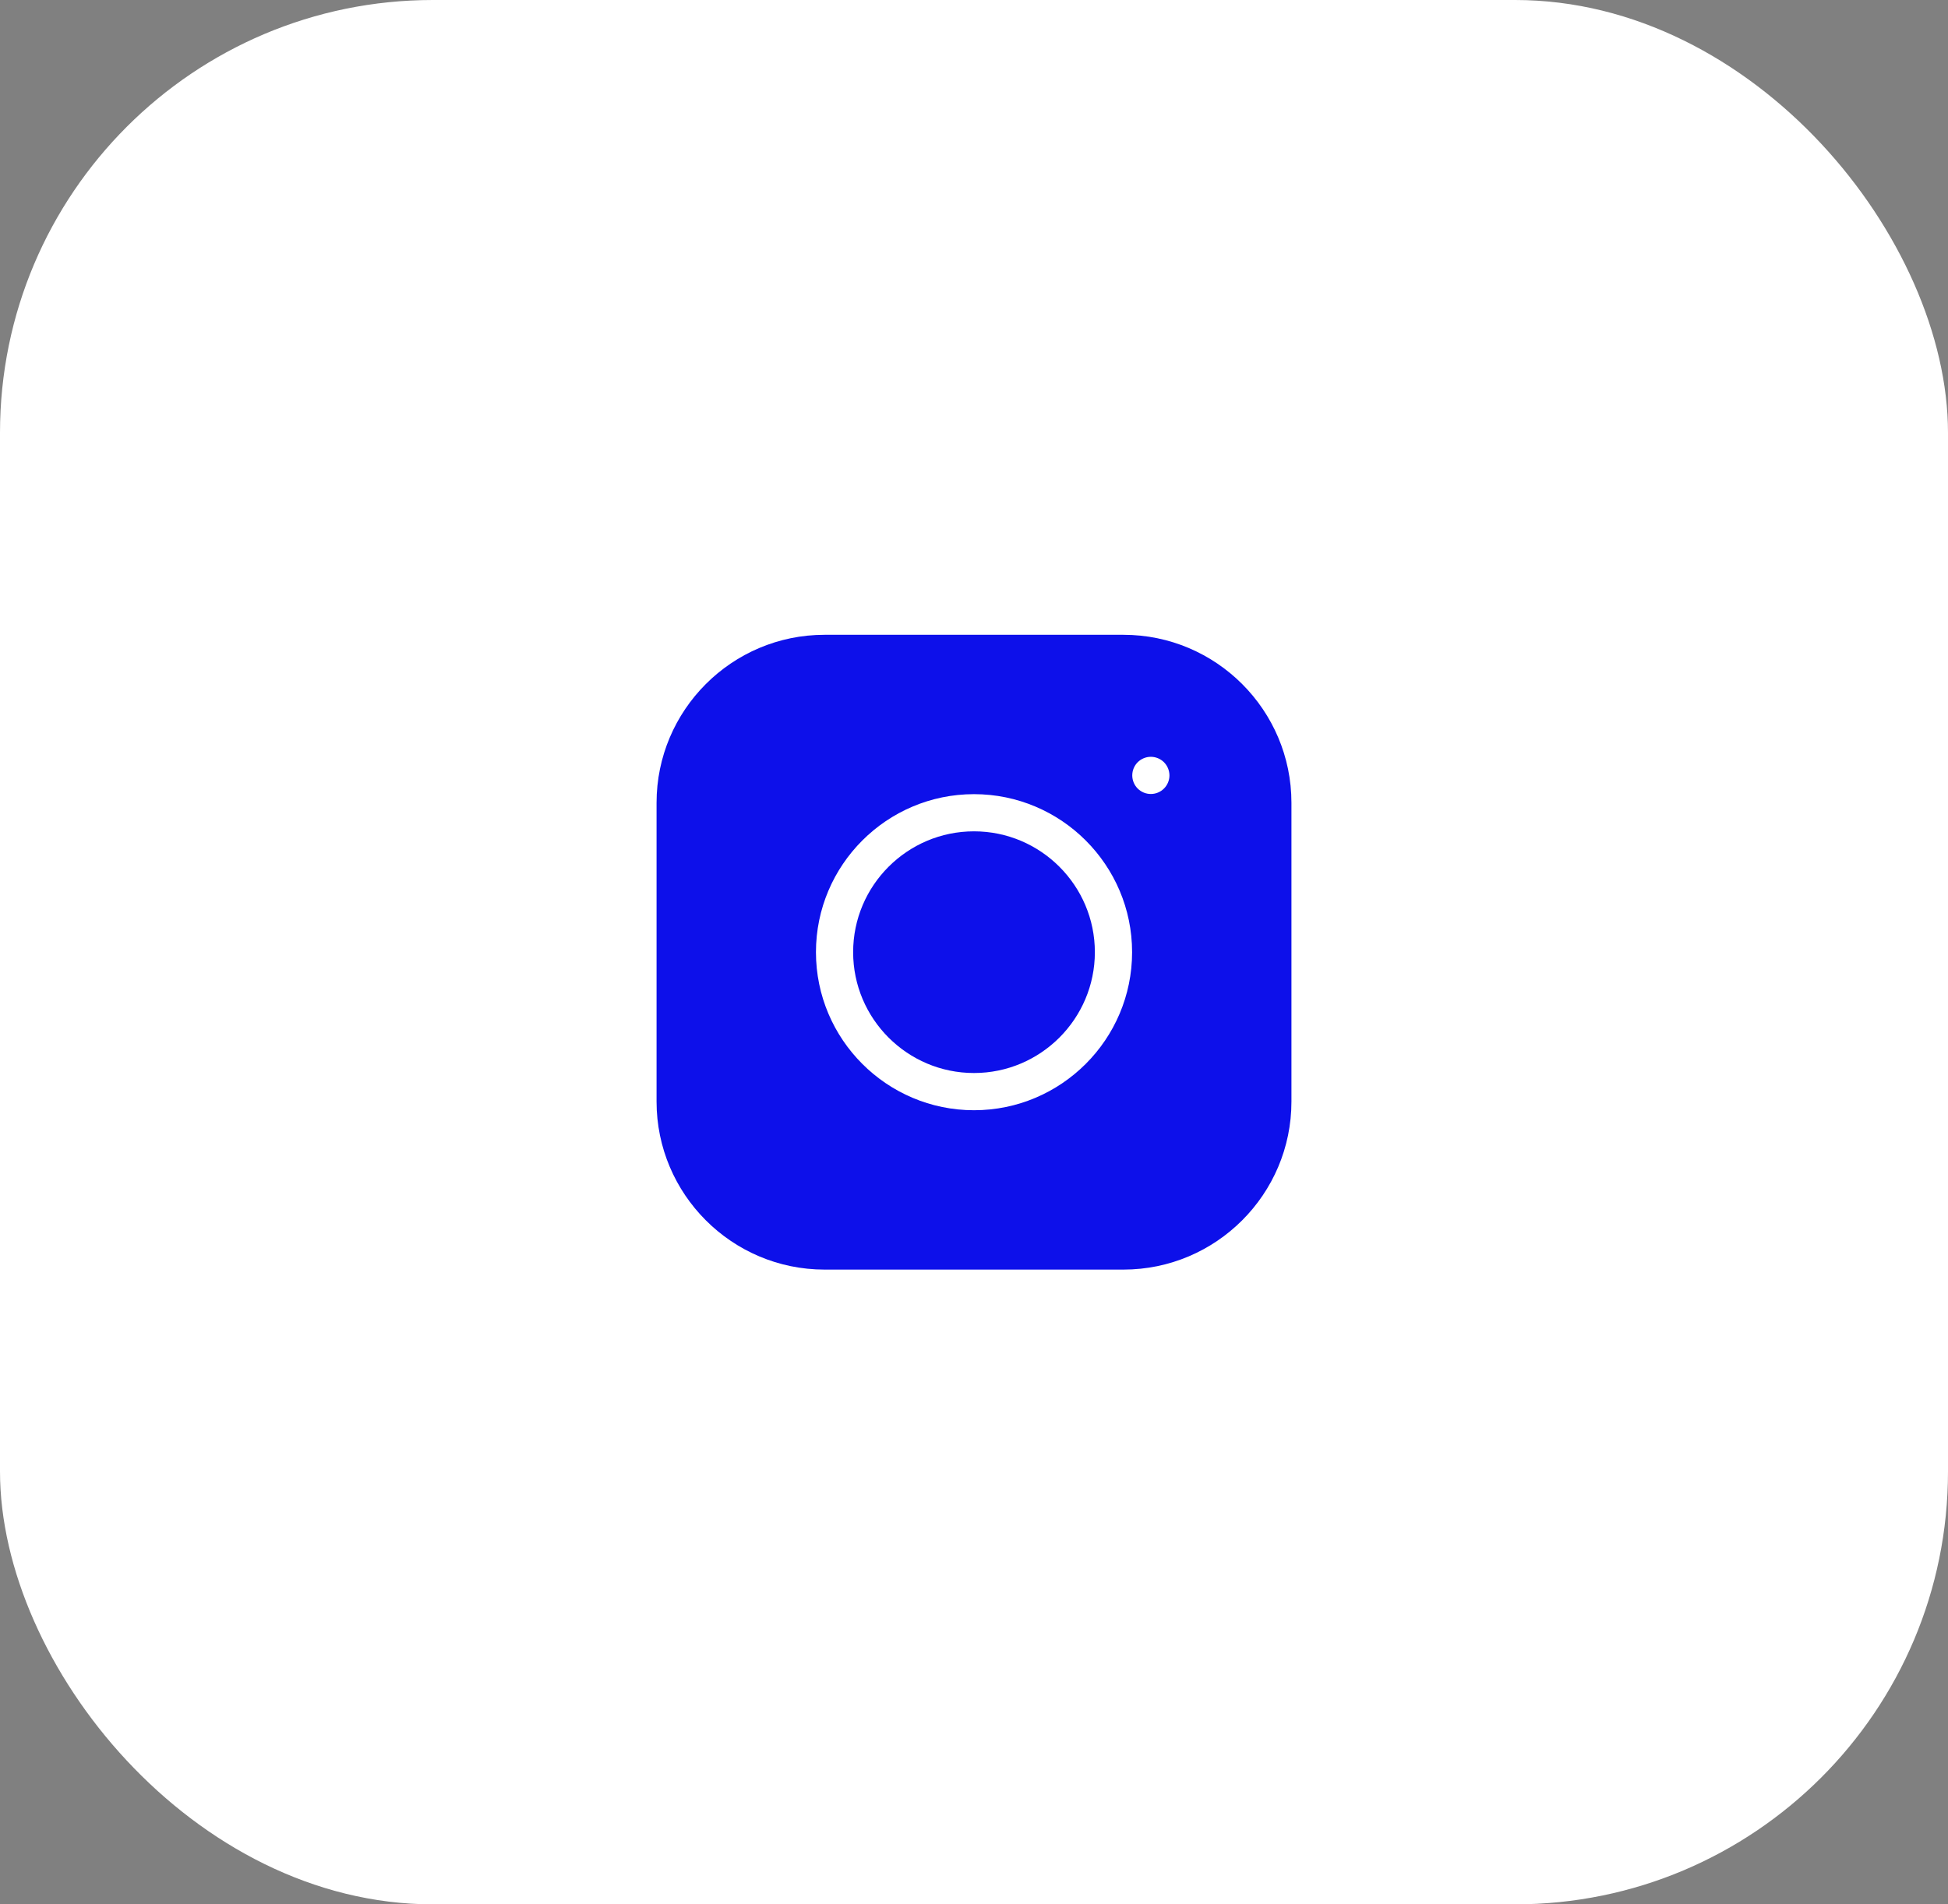 <?xml version="1.0" encoding="UTF-8"?> <svg xmlns="http://www.w3.org/2000/svg" width="45" height="44" viewBox="0 0 45 44" fill="none"><rect x="0" y="0" width="45" height="44" fill="#808080" stroke="none"/> <rect width="45" height="44" rx="10" fill="white"></rect> <g clip-path="url(#clip0_342_19)"> <path d="M22.5 19.208C20.96 19.208 19.708 20.46 19.708 22C19.708 23.539 20.96 24.792 22.5 24.792C24.039 24.792 25.292 23.539 25.292 22C25.292 20.46 24.039 19.208 22.5 19.208Z" fill="#0D10EA"></path> <path d="M25.952 14.667H19.048C16.908 14.667 15.167 16.408 15.167 18.549V25.452C15.167 27.592 16.908 29.334 19.048 29.334H25.952C28.092 29.334 29.833 27.592 29.833 25.452V18.549C29.833 16.408 28.092 14.667 25.952 14.667ZM22.5 25.652C20.487 25.652 18.849 24.014 18.849 22C18.849 19.987 20.487 18.349 22.5 18.349C24.514 18.349 26.152 19.987 26.152 22C26.152 24.014 24.514 25.652 22.5 25.652ZM26.889 18.219C26.808 18.3 26.699 18.345 26.585 18.345C26.471 18.345 26.362 18.3 26.281 18.219C26.201 18.139 26.156 18.028 26.156 17.916C26.156 17.802 26.201 17.692 26.281 17.612C26.361 17.532 26.472 17.486 26.585 17.486C26.698 17.486 26.809 17.532 26.889 17.612C26.969 17.692 27.014 17.802 27.015 17.916C27.015 18.029 26.969 18.139 26.889 18.219Z" fill="#0D10EA"></path> </g> <defs> <clipPath id="clip0_342_19"> <rect width="14.667" height="14.667" fill="white" transform="translate(15.167 14.667)"></rect> </clipPath> </defs> </svg> 